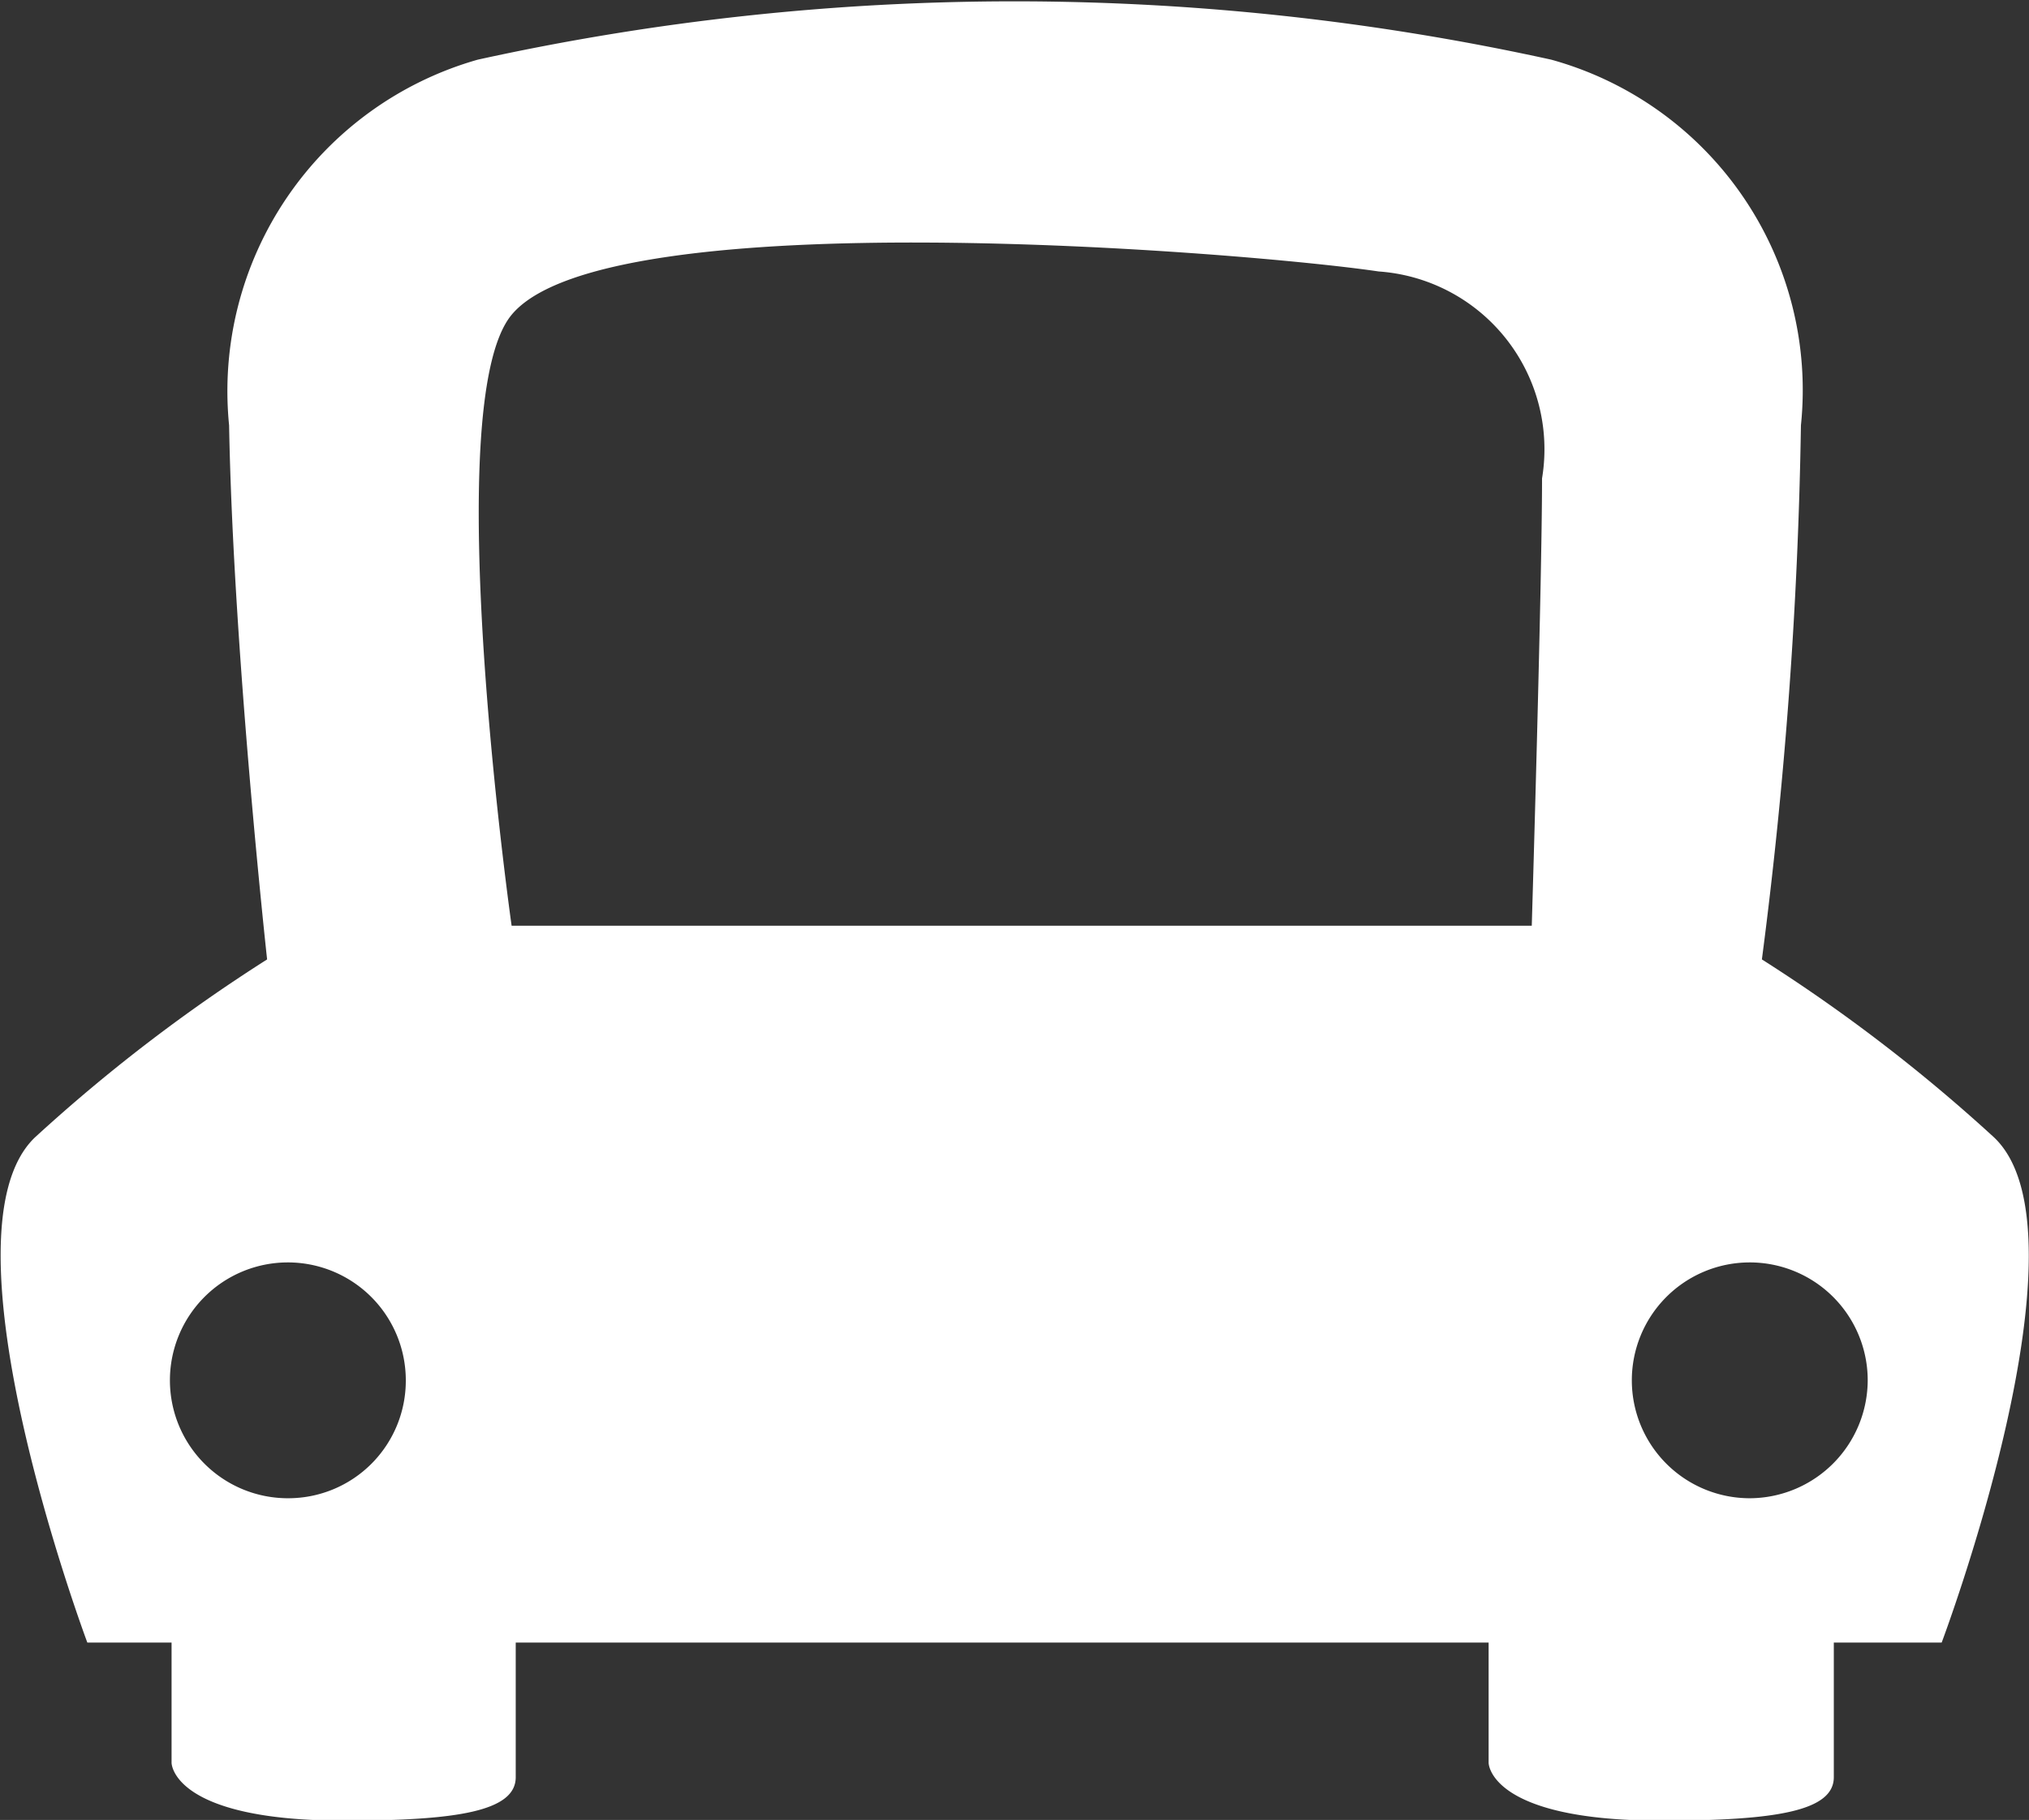 <svg xmlns="http://www.w3.org/2000/svg" width="19.75" height="17.719" viewBox="0 0 19.75 17.719">
  <rect x="0" y="0" width="19.75" height="17.719" fill="#333333" stroke="none"/>
  <defs>
    <style>
      .cls-1 {
        fill: #fff;
        fill-rule: evenodd;
      }
    </style>
  </defs>
  <path id="icon_car_white.svg" class="cls-1" d="M2538.82,107.293a16.175,16.175,0,0,0-2.26-1.733,45.511,45.511,0,0,0,.38-5.2,3.337,3.337,0,0,0-2.43-3.56,24.317,24.317,0,0,0-10.45,0,3.355,3.355,0,0,0-2.42,3.56c0.04,2.2.37,5.2,0.37,5.2a16.175,16.175,0,0,0-2.26,1.733c-0.98.937,0.51,4.918,0.51,4.918h0.82v1.171s0,0.563,1.68.563c1.11,0,1.67-.094,1.67-0.423v-1.311h9.47v1.171s0,0.563,1.68.563c1.12,0,1.68-.094,1.68-0.423v-1.311h1.05S2539.81,108.23,2538.82,107.293Zm-16.6,3.513a1.148,1.148,0,1,1,1.14-1.147A1.144,1.144,0,0,1,2522.22,110.806Zm12.1-5.574h-9.93s-0.72-5.081,0-5.948c0.93-1.125,7.18-.609,8.44-0.422a1.735,1.735,0,0,1,1.59,2.015C2534.42,101.907,2534.32,105.232,2534.32,105.232Zm2.13,5.574a1.148,1.148,0,1,1,1.14-1.147A1.152,1.152,0,0,1,2536.45,110.806Z" transform="translate(-2519.41 -96.219)"/>
</svg>
